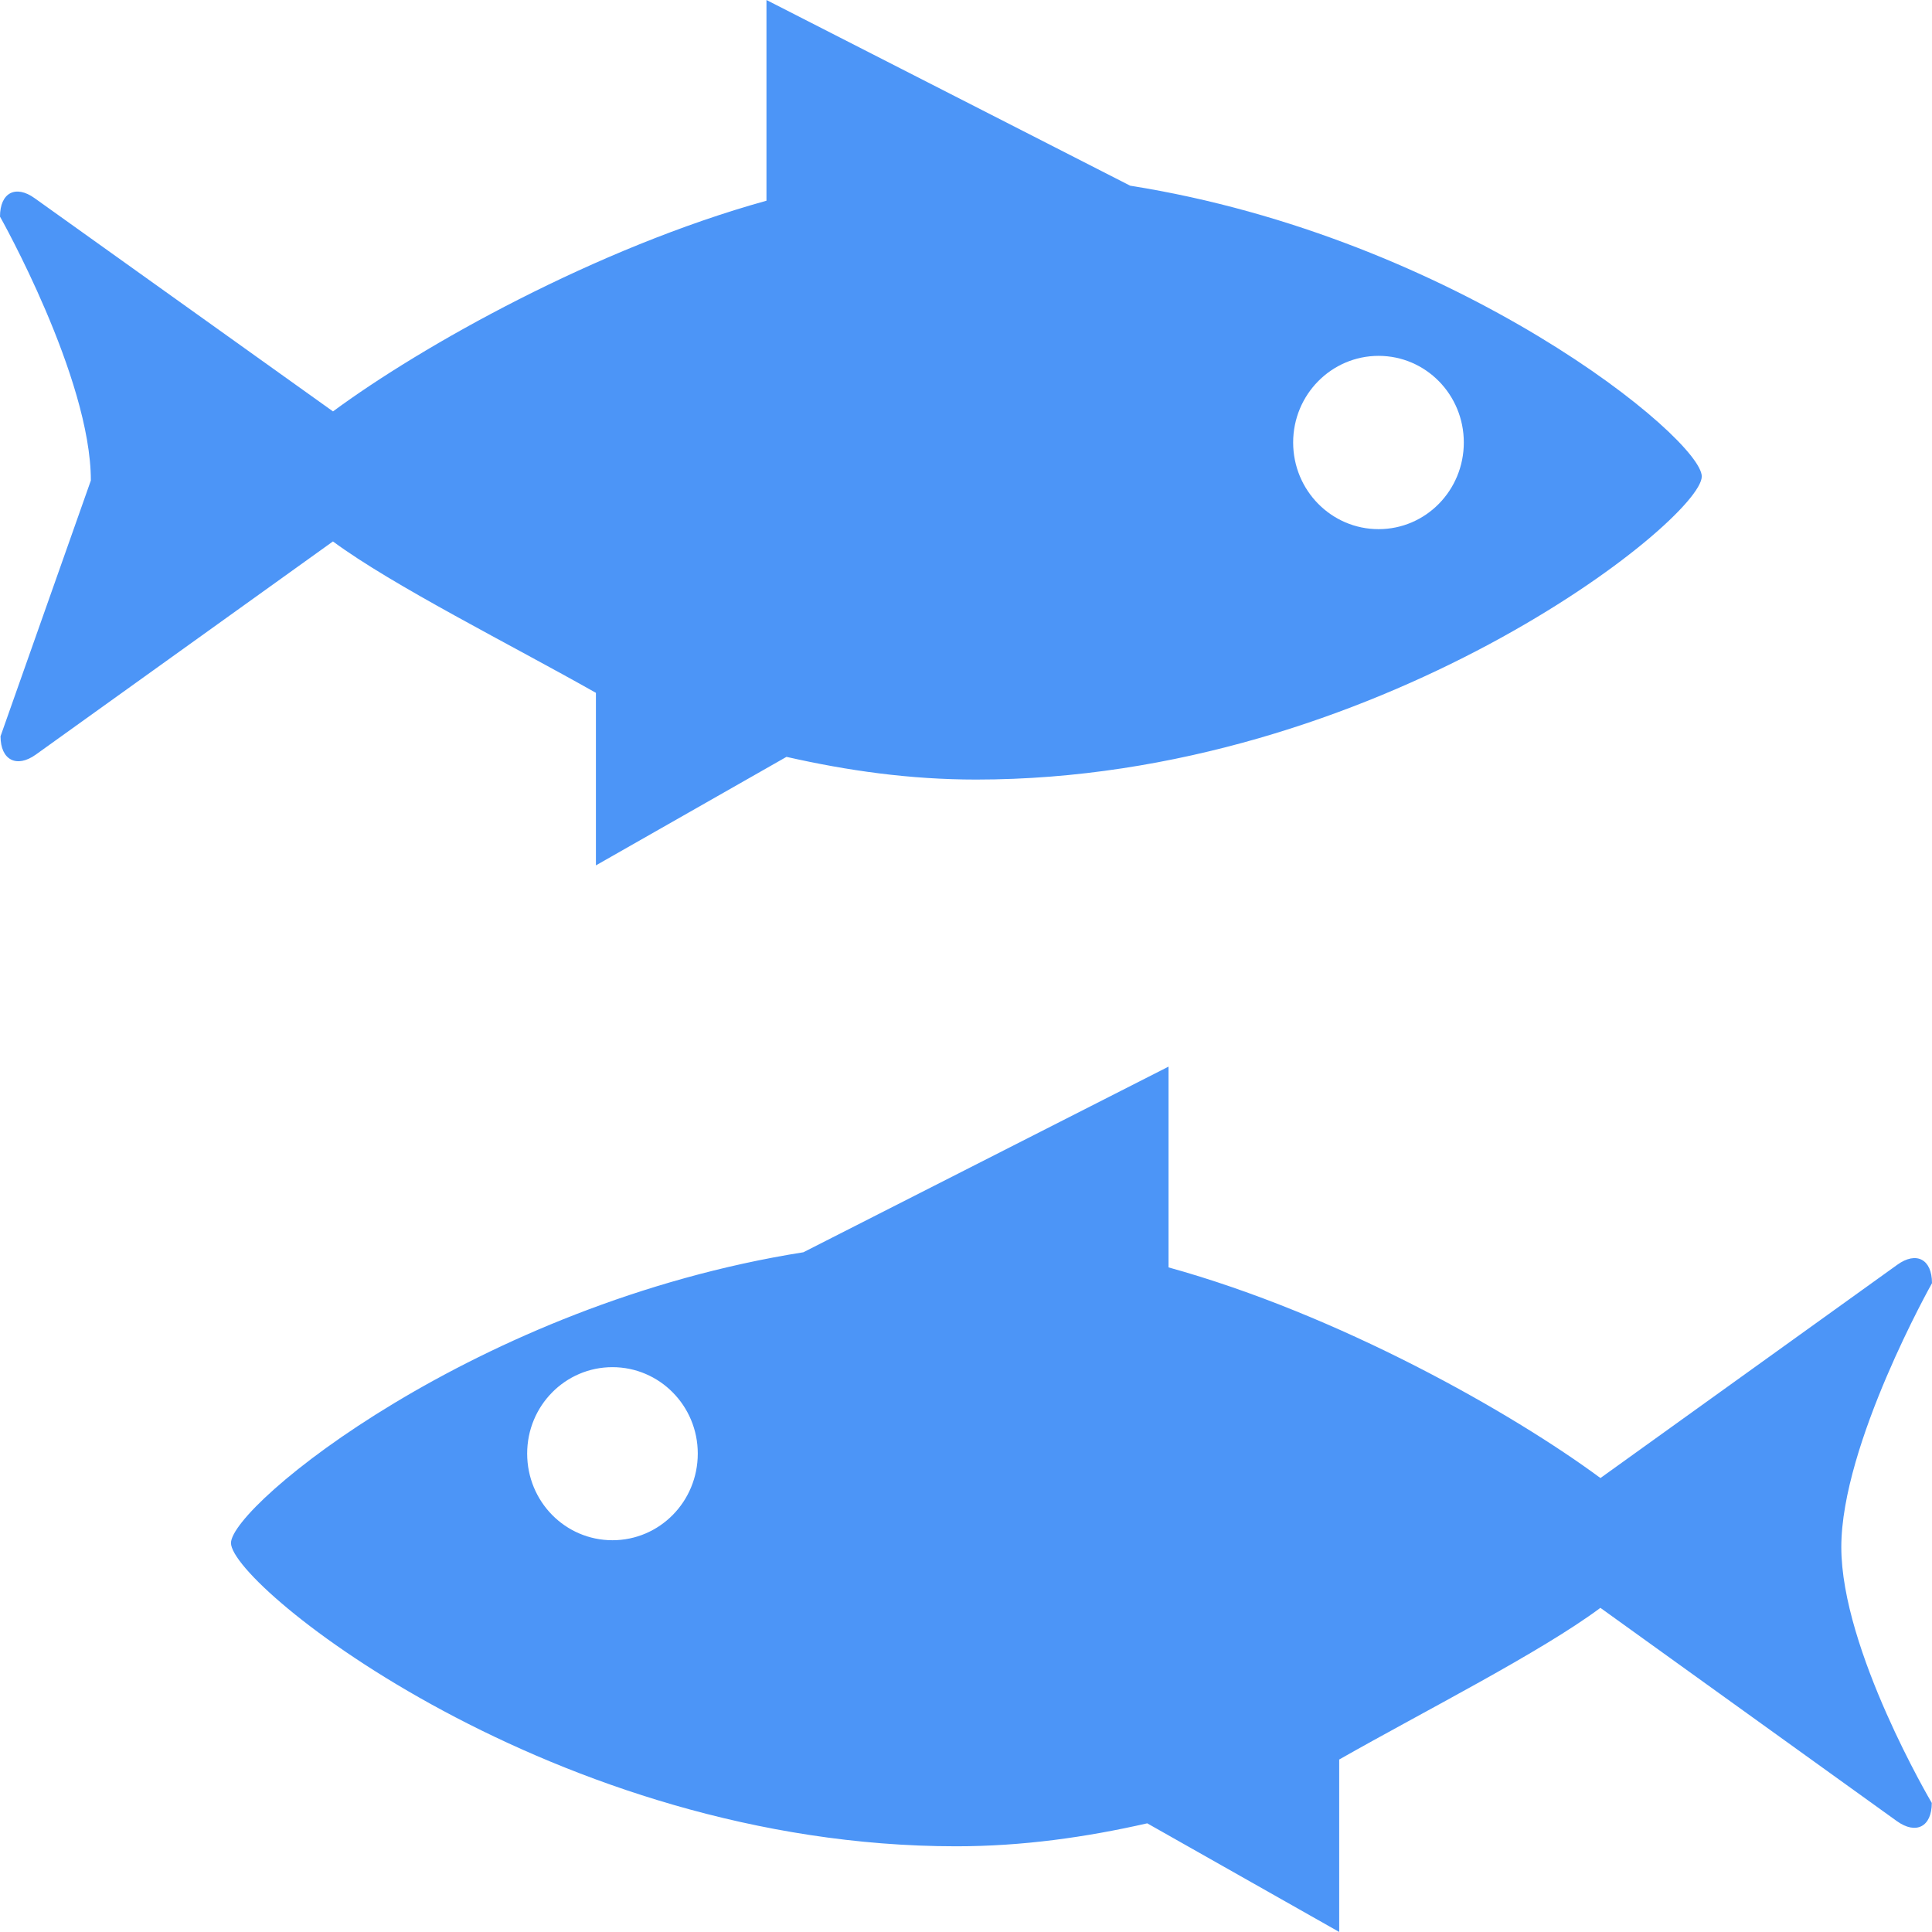 <svg width="36" height="36" viewBox="0 0 36 36" fill="none" xmlns="http://www.w3.org/2000/svg">
<path fill-rule="evenodd" clip-rule="evenodd" d="M0 4.036C0 4.036 1.693 7.036 1.693 8.953L0.01 13.719C0.01 14.164 0.311 14.316 0.667 14.061L6.204 10.089C7.322 10.915 9.513 12.01 11.104 12.91V16.125L14.655 14.103C15.795 14.361 16.952 14.526 18.19 14.526C25.652 14.526 31.71 9.685 31.71 8.878C31.71 8.176 27.154 4.428 21.059 3.46L14.282 0V3.74C11.105 4.621 7.855 6.447 6.205 7.666L0.647 3.694C0.292 3.438 0 3.59 0 4.036M25.688 9.86C24.809 9.86 24.096 9.138 24.096 8.245C24.096 7.353 24.809 6.631 25.688 6.631C26.567 6.631 27.276 7.353 27.276 8.245C27.276 9.138 26.567 9.86 25.688 9.86M36 23.91C36 23.463 35.708 23.311 35.353 23.567L29.822 27.541C28.172 26.322 24.955 24.496 21.774 23.616V19.875L14.97 23.334C8.872 24.301 4.304 28.051 4.304 28.752C4.304 29.559 10.355 34.403 17.817 34.403C19.054 34.403 20.238 34.234 21.377 33.975L24.954 35.999V32.786C26.543 31.883 28.708 30.789 29.821 29.96L35.344 33.933C35.704 34.192 35.996 34.037 35.996 33.595C35.996 33.595 34.31 30.746 34.31 28.827C34.311 26.909 36 23.91 36 23.91M11.412 28.7C10.533 28.7 9.823 27.98 9.823 27.085C9.823 26.195 10.533 25.475 11.412 25.475C12.29 25.475 13.002 26.195 13.002 27.085C13.002 27.98 12.291 28.7 11.412 28.7" fill="#4C95F7"/>
</svg>
